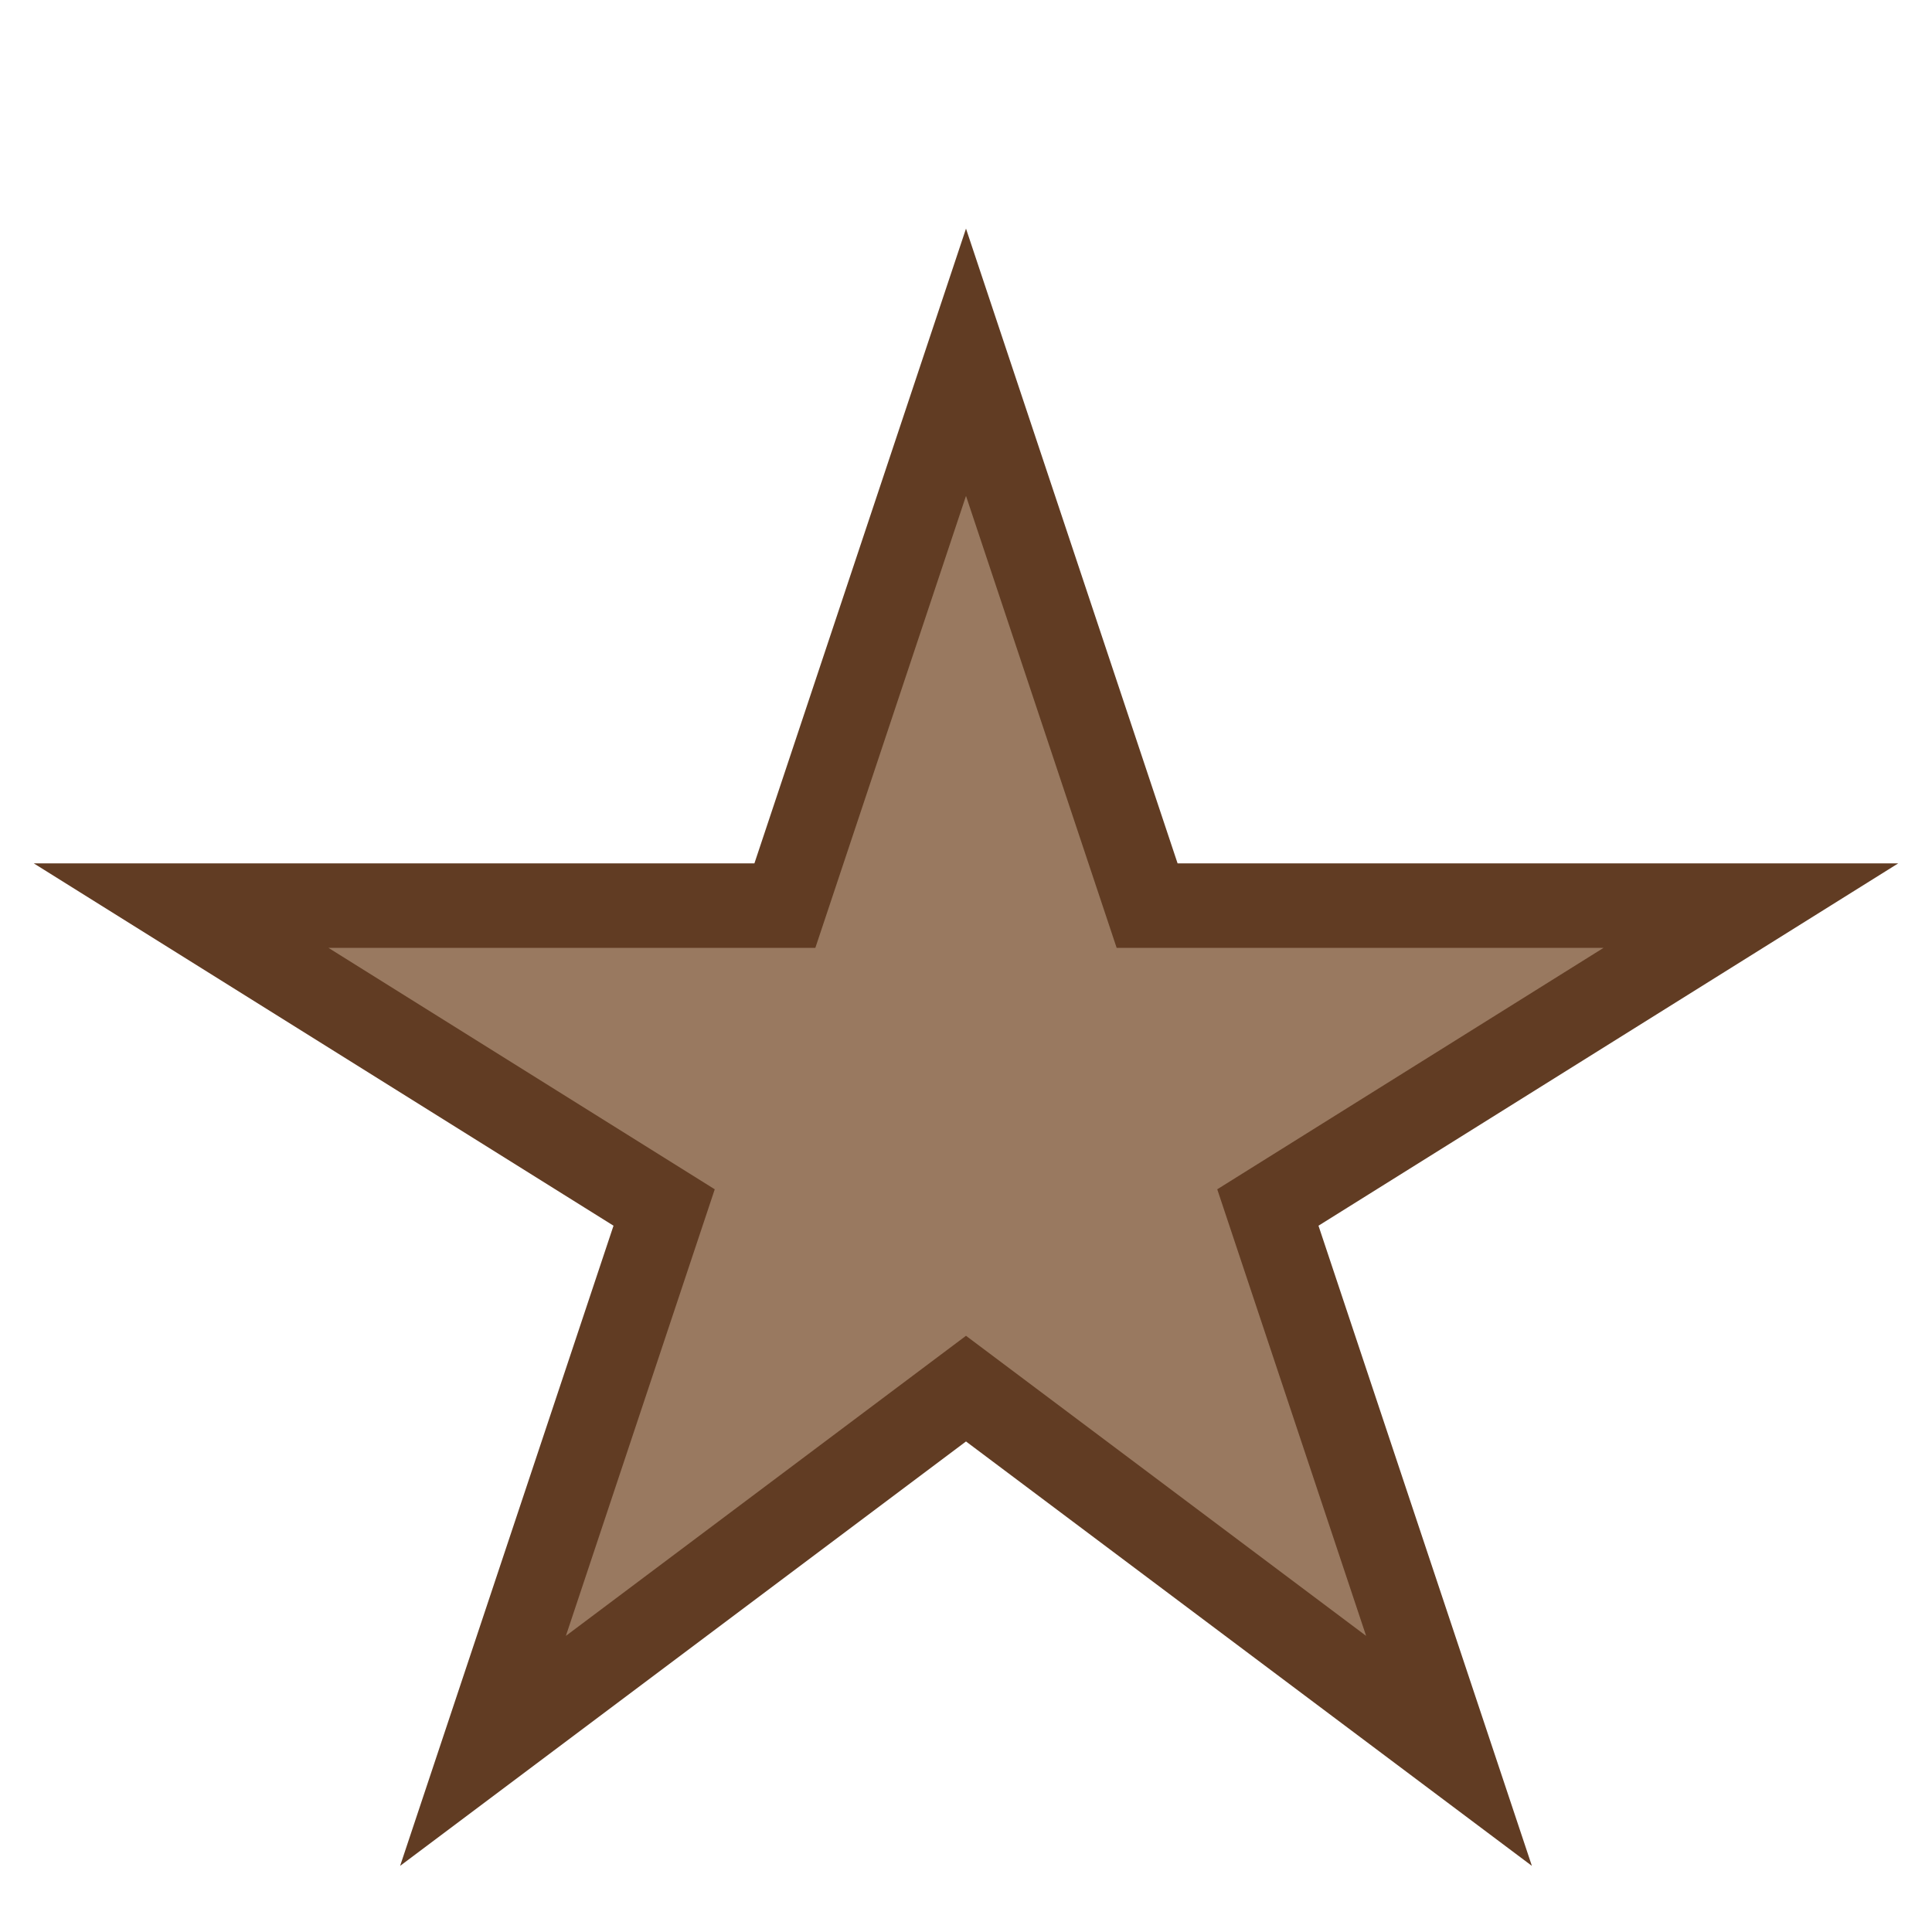 <?xml version="1.0" encoding="UTF-8"?>
<svg xmlns="http://www.w3.org/2000/svg" width="32" height="32" viewBox="0 0 32 32"><polygon points="16,6 19,15 29,15 21,20 24,29 16,23 8,29 11,20 3,15 13,15" fill="#997960" stroke="#613C23" stroke-width="1.4"/></svg>